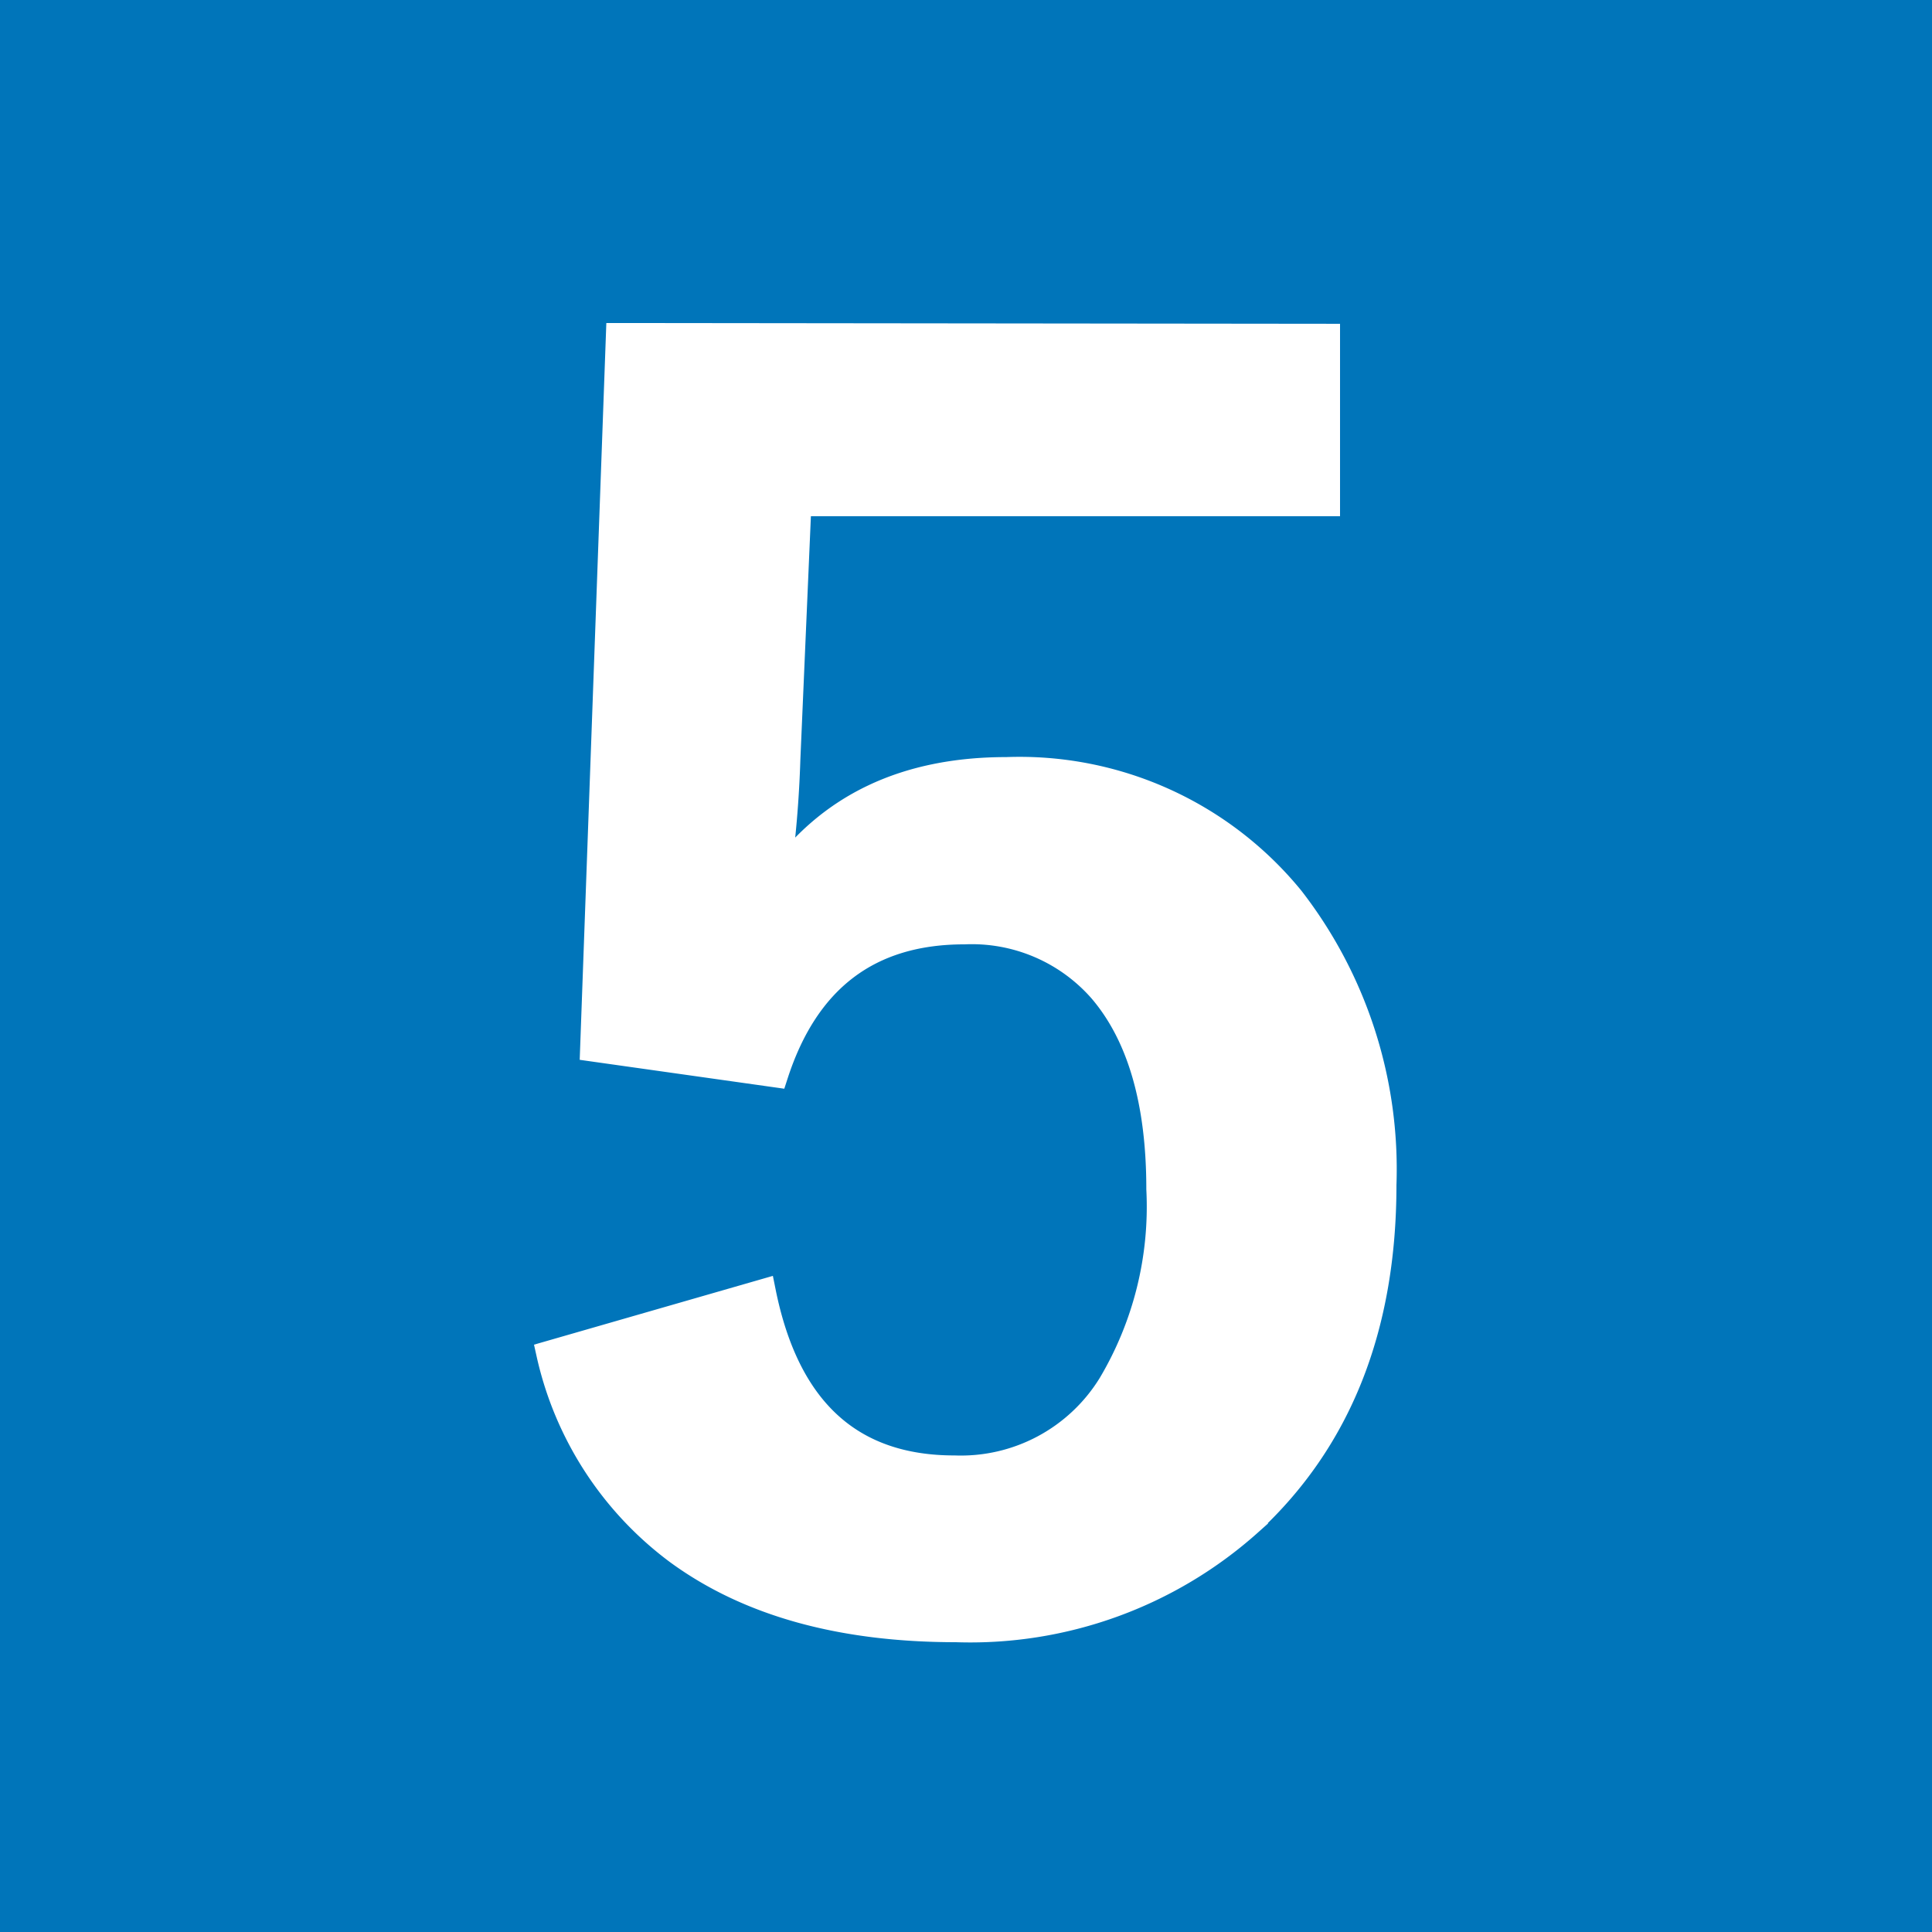 <svg xmlns="http://www.w3.org/2000/svg" viewBox="0 0 75 75"><defs><style>.b11f2237-99f3-4d5c-b138-8ef36c940583{fill:#0075ba;}.e8bc9a88-2dbe-4225-9bb6-75755aa5f797{fill:#fff;stroke:#fff;stroke-miterlimit:10;}</style></defs><g id="aaf41c87-6e56-4c0d-ba75-6ece632eacdc" data-name="レイヤー 2"><g id="e85328db-e45d-4bb1-9583-e35ef11695ce" data-name="ゲーム画面"><g id="b8135016-b5bb-413a-adc6-49108175ba9b" data-name="5"><rect class="b11f2237-99f3-4d5c-b138-8ef36c940583" width="75" height="75"/><path class="e8bc9a88-2dbe-4225-9bb6-75755aa5f797" d="M51.52,13.07v6.47H31l-.43,9.94a43,43,0,0,1-.4,4.66q3-4.25,8.9-4.25a13.62,13.62,0,0,1,11.06,5A17.14,17.14,0,0,1,53.71,46q0,8.3-5.21,13.12a16.25,16.25,0,0,1-11.39,4.13q-6.68,0-10.79-3a13.13,13.13,0,0,1-5-7.7l8.3-2.39Q31,57,37.05,57a6.83,6.83,0,0,0,6.07-3.25A13.51,13.51,0,0,0,45,46.16q0-5.1-2.25-7.73a6.68,6.68,0,0,0-5.32-2.27q-5.53,0-7.33,5.55l-7.08-1,1-27.67Z"/></g></g></g></svg>